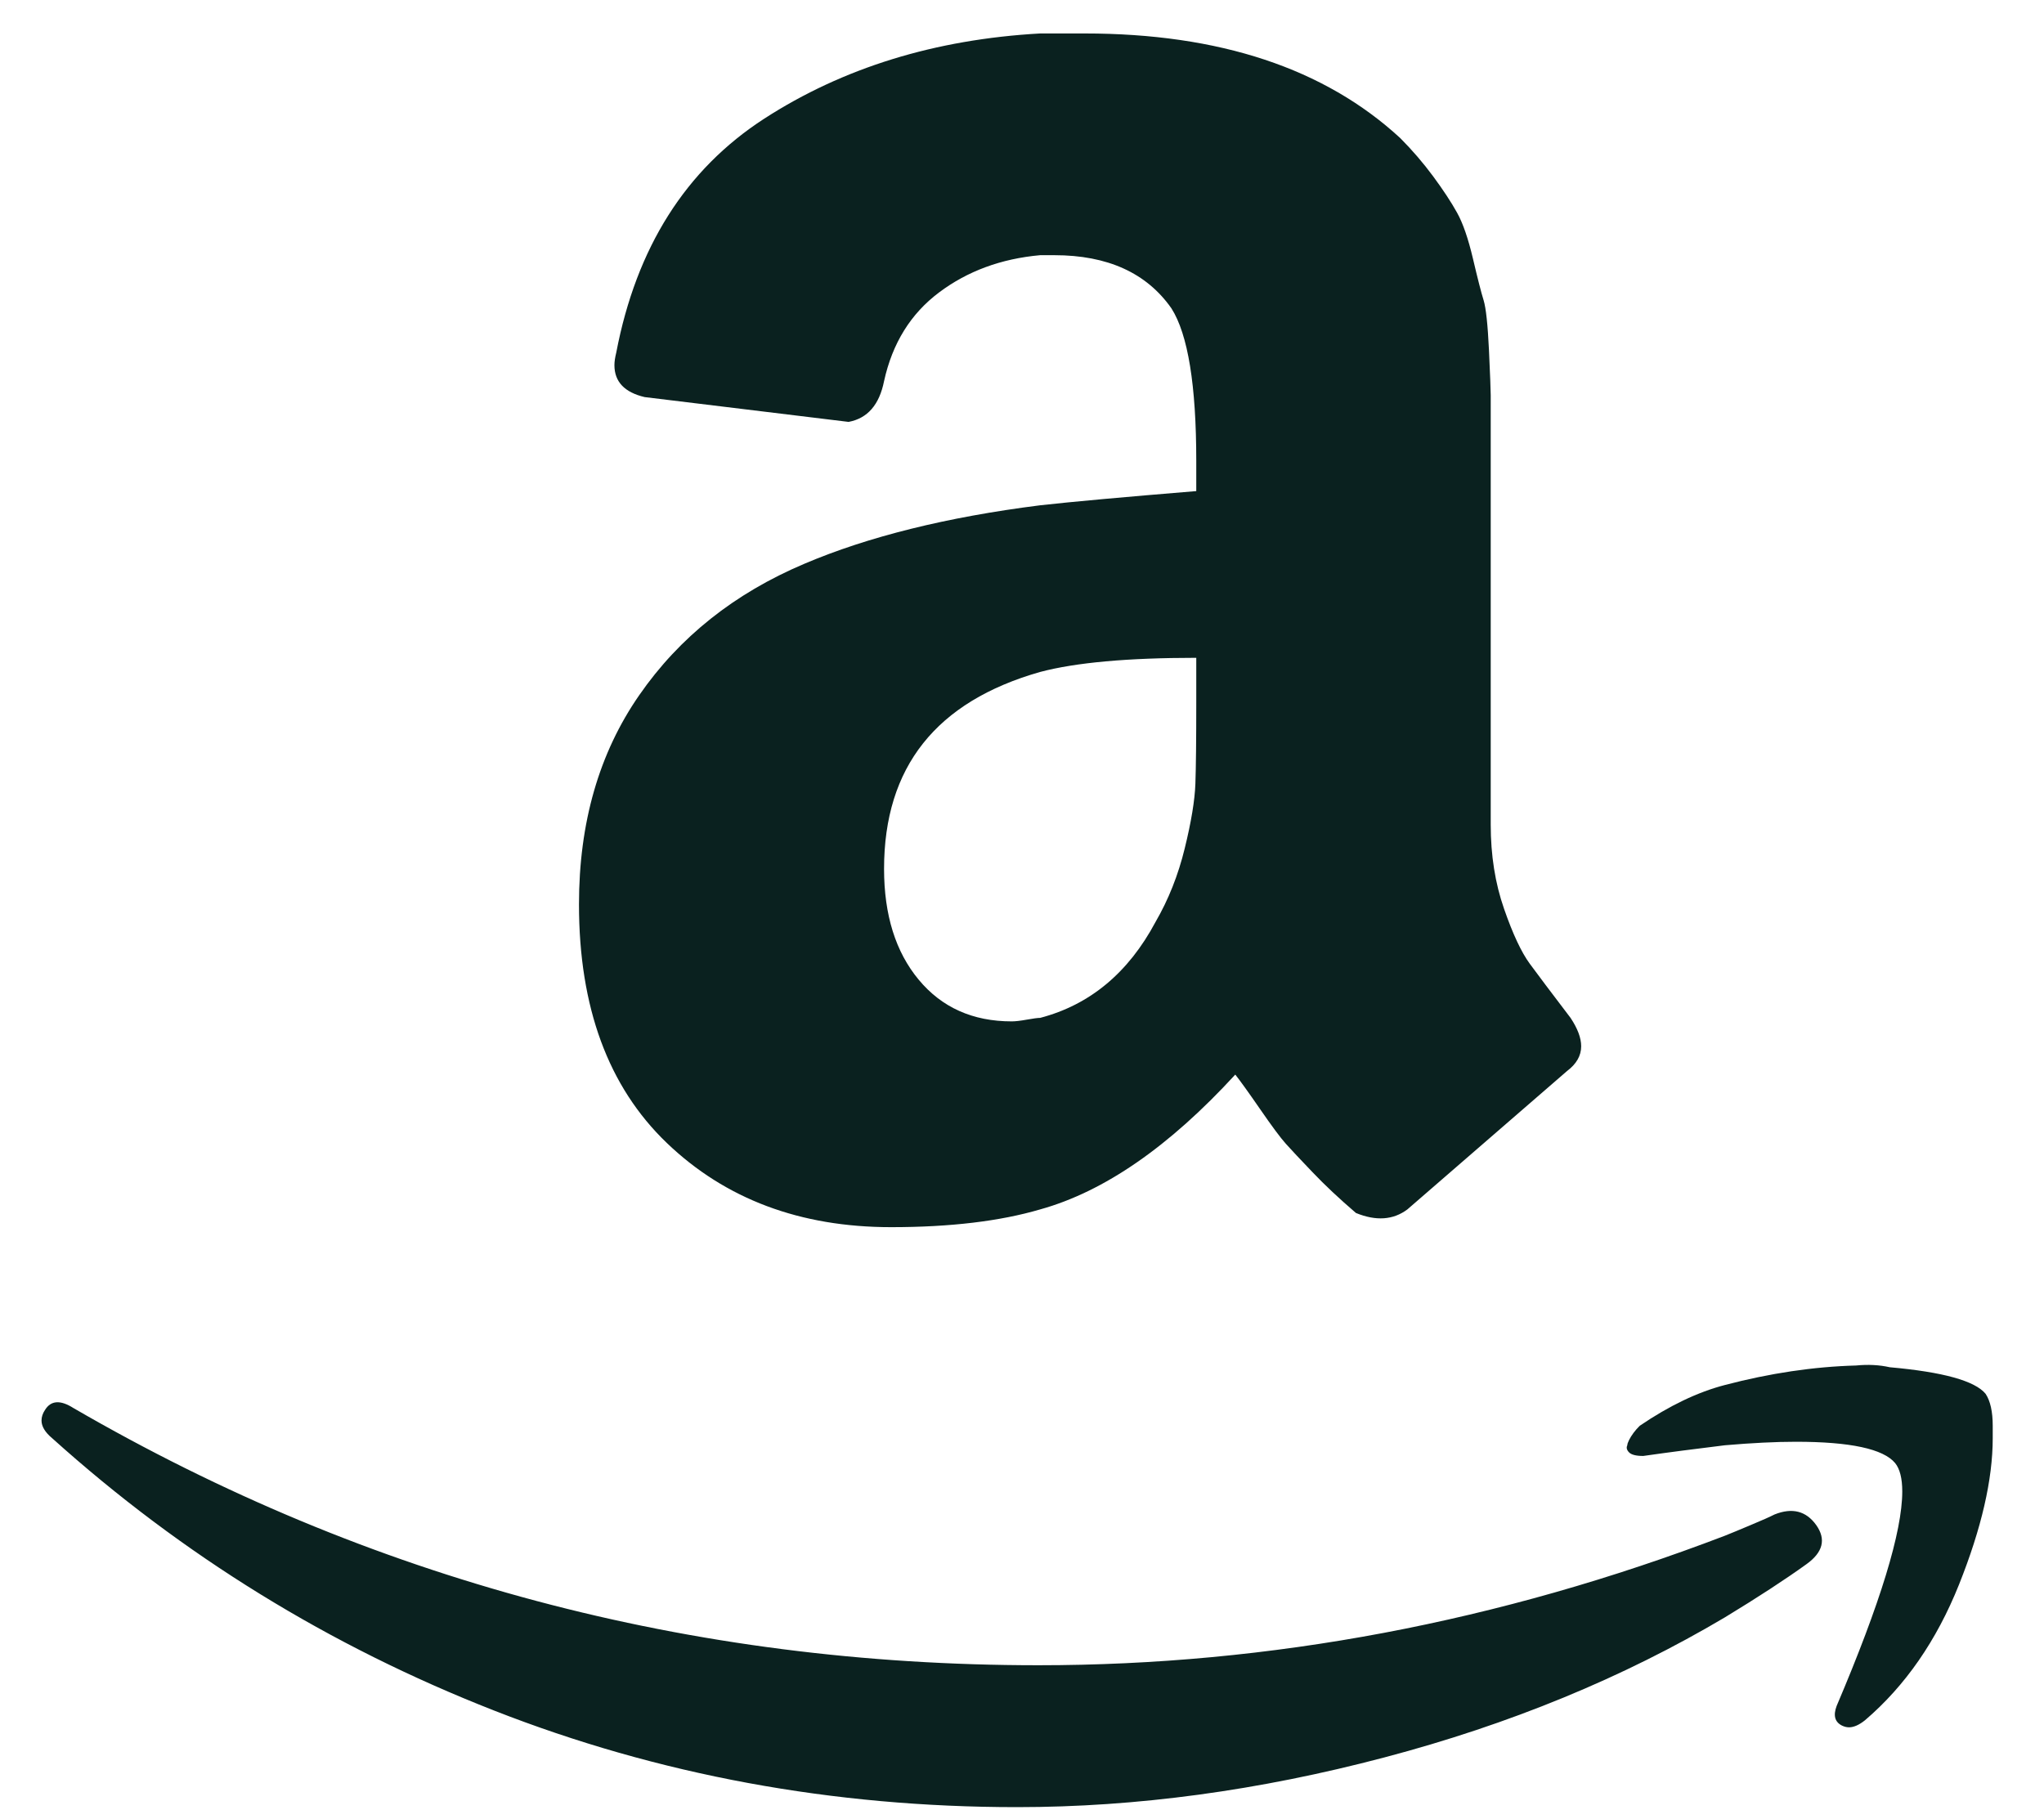 <svg width="35" height="31" viewBox="0 0 35 31" fill="none" xmlns="http://www.w3.org/2000/svg">
<g clip-path="url(#clip0_1578_3018)">
<path d="M9.914 15.487C9.914 14.09 10.258 12.895 10.947 11.903C11.635 10.91 12.577 10.161 13.772 9.655C14.865 9.19 16.212 8.855 17.811 8.653C18.358 8.592 19.249 8.511 20.484 8.41V7.894C20.484 6.598 20.342 5.726 20.059 5.281C19.634 4.674 18.965 4.37 18.054 4.37H17.811C17.143 4.43 16.566 4.643 16.08 5.008C15.594 5.372 15.28 5.879 15.138 6.527C15.057 6.932 14.855 7.164 14.531 7.225L11.038 6.8C10.694 6.719 10.521 6.537 10.521 6.253C10.521 6.192 10.532 6.121 10.552 6.04C10.896 4.239 11.742 2.902 13.088 2.031C14.435 1.161 16.009 0.674 17.811 0.573H18.571C20.879 0.573 22.681 1.17 23.977 2.365C24.18 2.569 24.368 2.787 24.539 3.018C24.711 3.251 24.848 3.459 24.949 3.641C25.051 3.823 25.141 4.087 25.222 4.43C25.303 4.775 25.364 5.013 25.405 5.144C25.445 5.276 25.475 5.559 25.496 5.995C25.516 6.431 25.526 6.688 25.526 6.769V14.12C25.526 14.646 25.602 15.127 25.754 15.562C25.905 15.998 26.053 16.311 26.195 16.504C26.336 16.697 26.569 17.005 26.893 17.431C27.014 17.613 27.075 17.775 27.075 17.917C27.075 18.079 26.994 18.22 26.832 18.342C25.151 19.8 24.24 20.59 24.099 20.711C23.856 20.893 23.562 20.913 23.218 20.772C22.934 20.528 22.686 20.296 22.474 20.073C22.261 19.85 22.109 19.689 22.018 19.587C21.927 19.486 21.78 19.288 21.578 18.995C21.375 18.701 21.233 18.504 21.152 18.402C20.018 19.638 18.905 20.407 17.811 20.711C17.123 20.913 16.272 21.015 15.26 21.015C13.701 21.015 12.42 20.534 11.417 19.572C10.415 18.61 9.914 17.249 9.914 15.487ZM27.895 24.66C27.936 24.579 27.996 24.497 28.078 24.416C28.584 24.072 29.07 23.839 29.536 23.718C30.305 23.516 31.054 23.404 31.783 23.384C31.985 23.364 32.178 23.373 32.36 23.414C33.271 23.495 33.818 23.647 34 23.869C34.081 23.991 34.122 24.174 34.122 24.416V24.629C34.122 25.338 33.929 26.173 33.545 27.135C33.16 28.097 32.623 28.871 31.935 29.459C31.834 29.54 31.742 29.58 31.662 29.58C31.621 29.58 31.581 29.57 31.54 29.55C31.419 29.489 31.388 29.378 31.449 29.215C32.198 27.454 32.573 26.229 32.573 25.541C32.573 25.317 32.532 25.156 32.451 25.055C32.249 24.812 31.682 24.69 30.751 24.69C30.406 24.69 30.001 24.71 29.536 24.75C29.029 24.812 28.563 24.872 28.138 24.933C28.016 24.933 27.936 24.913 27.895 24.872C27.855 24.831 27.845 24.791 27.865 24.75C27.865 24.73 27.875 24.7 27.895 24.66ZM0.772 24.143C0.873 23.981 1.035 23.971 1.258 24.113C6.32 27.049 11.828 28.517 17.781 28.517C21.749 28.517 25.668 27.778 29.536 26.299C29.637 26.259 29.784 26.198 29.976 26.117C30.169 26.037 30.305 25.976 30.386 25.935C30.689 25.814 30.927 25.875 31.1 26.117C31.272 26.36 31.216 26.583 30.933 26.786C30.568 27.049 30.102 27.353 29.536 27.697C27.794 28.73 25.85 29.53 23.704 30.096C21.557 30.663 19.461 30.947 17.416 30.947C14.257 30.947 11.271 30.395 8.456 29.291C5.642 28.188 3.12 26.634 0.893 24.629C0.772 24.528 0.711 24.427 0.711 24.326C0.711 24.265 0.731 24.203 0.772 24.143ZM15.138 14.879C15.138 15.669 15.336 16.302 15.731 16.777C16.126 17.253 16.657 17.491 17.325 17.491C17.386 17.491 17.472 17.481 17.583 17.461C17.695 17.441 17.771 17.431 17.811 17.431C18.661 17.208 19.32 16.661 19.785 15.791C20.008 15.406 20.175 14.986 20.286 14.53C20.398 14.075 20.459 13.705 20.469 13.421C20.479 13.137 20.484 12.672 20.484 12.024V11.265C19.309 11.265 18.419 11.346 17.811 11.507C16.029 12.014 15.138 13.137 15.138 14.879Z" fill="#0A211F"/>
</g>
<defs>
<clipPath id="clip0_1578_3018">
<rect width="33.411" height="30.374" fill="white" transform="translate(0.711 0.573)"/>
</clipPath>
</defs>
</svg>
